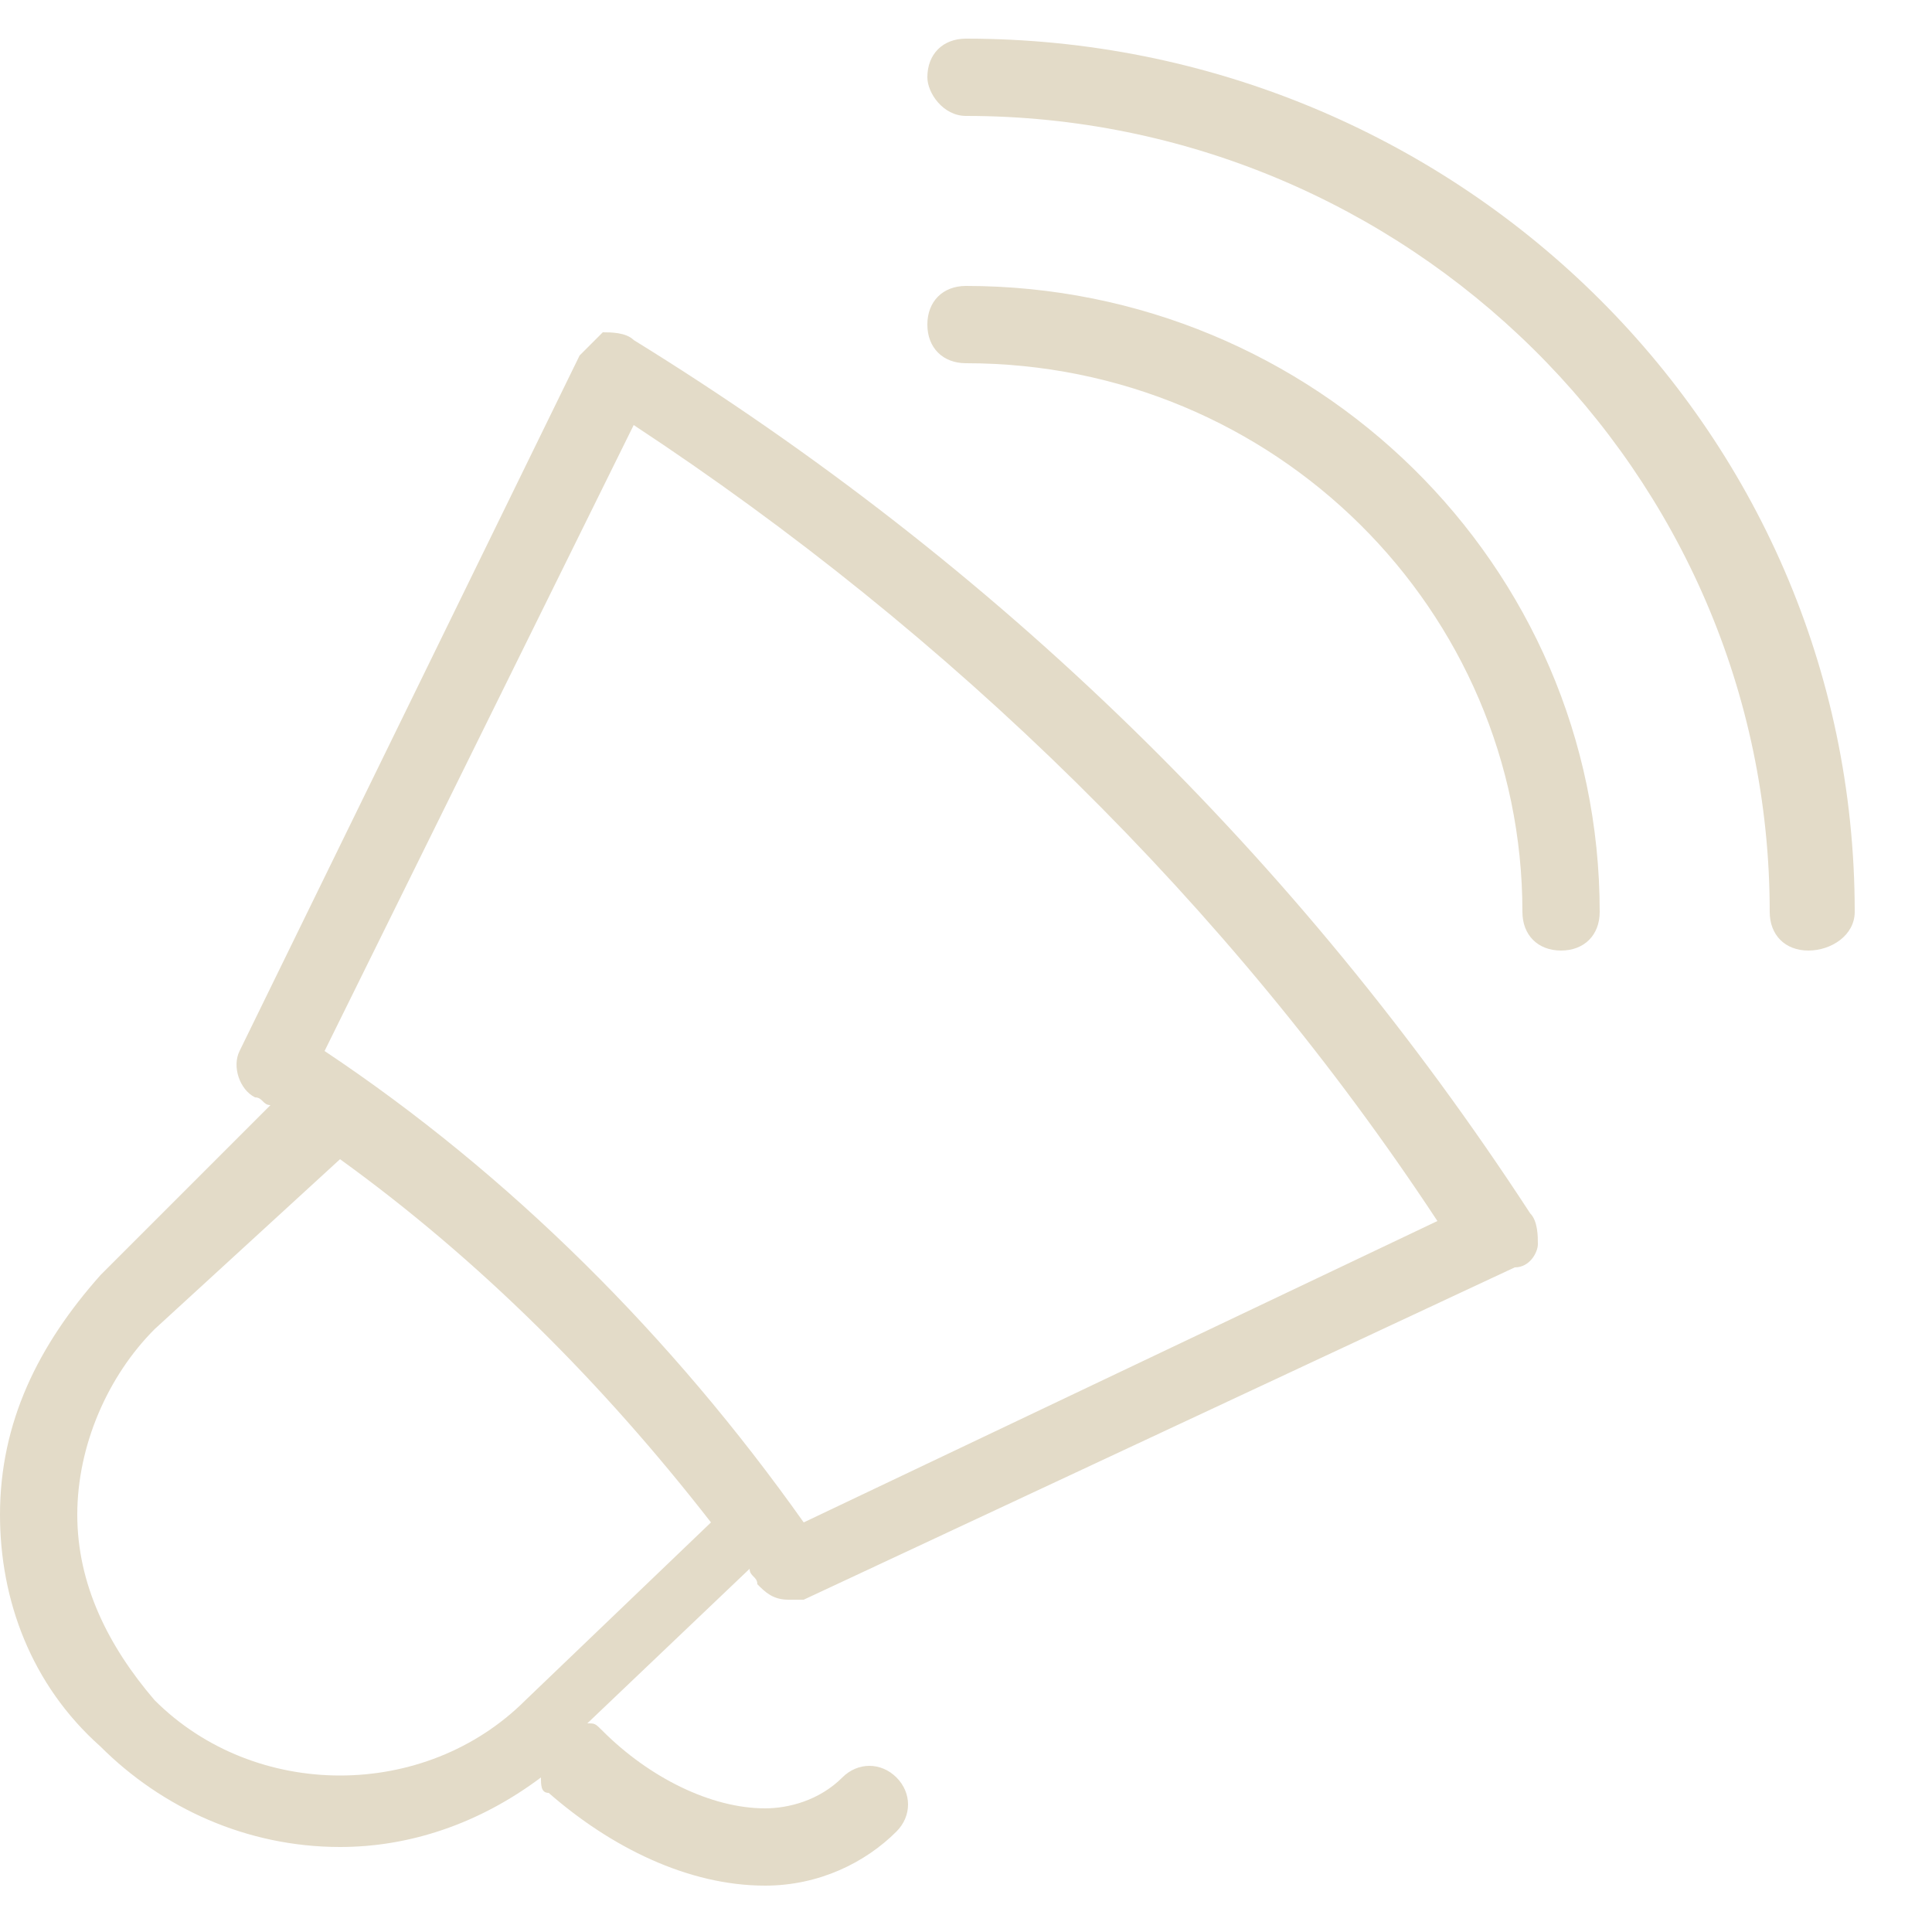 <?xml version="1.0" encoding="utf-8"?>
<svg xmlns="http://www.w3.org/2000/svg" xmlns:xlink="http://www.w3.org/1999/xlink" version="1.1" id="Ebene_1" x="0px" y="0px" viewBox="0 0 25 25" style="enable-background:new 0 0 25 25;" xml:space="preserve">
<style type="text/css">
	.st0{fill:#E3DBC8;}
</style>
<path class="st0" d="M23.4,12.3c-0.3,0-0.5-0.2-0.5-0.5c0-5.7-4.7-10.3-10.4-10.3C12.2,1.5,12,1.2,12,1c0-0.3,0.2-0.5,0.5-0.5  C18.8,0.5,24,5.5,24,11.8C24,12.1,23.7,12.3,23.4,12.3z M19.8,15.7c0.1,0.1,0.1,0.3,0.1,0.4c0,0.1-0.1,0.3-0.3,0.3l-9.2,4.3  c-0.1,0-0.1,0-0.2,0c-0.2,0-0.3-0.1-0.4-0.2c0-0.1-0.1-0.1-0.1-0.2l-2.1,2c0.1,0,0.1,0,0.2,0.1c0.6,0.6,1.4,1,2.1,1c0,0,0,0,0,0  c0.3,0,0.7-0.1,1-0.4c0.2-0.2,0.5-0.2,0.7,0c0.2,0.2,0.2,0.5,0,0.7c-0.4,0.4-1,0.7-1.7,0.7c0,0,0,0,0,0c-1,0-2-0.5-2.8-1.2  C7,23.2,7,23.1,7,23c-0.8,0.6-1.7,0.9-2.6,0.9c-1.2,0-2.3-0.5-3.1-1.3C0.4,21.8,0,20.7,0,19.6c0-1.2,0.5-2.2,1.3-3.1l2.2-2.2  c-0.1,0-0.1-0.1-0.2-0.1c-0.2-0.1-0.3-0.4-0.2-0.6l4.4-9c0.1-0.1,0.2-0.2,0.3-0.3c0.1,0,0.3,0,0.4,0.1C12.9,7.3,16.8,11.1,19.8,15.7  z M2,17.2c-0.6,0.6-1,1.5-1,2.4c0,0.9,0.4,1.7,1,2.4c1.3,1.3,3.5,1.3,4.8,0l2.4-2.3c-1.4-1.8-3-3.4-4.8-4.7L2,17.2z M8.2,5.5l-4,8.1  c2.4,1.6,4.5,3.7,6.2,6.1l8.2-3.9C15.9,11.7,12.3,8.2,8.2,5.5z M19.7,11.8c0-3.9-3.2-7.1-7.2-7.1c-0.3,0-0.5-0.2-0.5-0.5  c0-0.3,0.2-0.5,0.5-0.5c4.5,0,8.2,3.6,8.2,8.1c0,0.3-0.2,0.5-0.5,0.5S19.7,12.1,19.7,11.8z"></path>
</svg>
